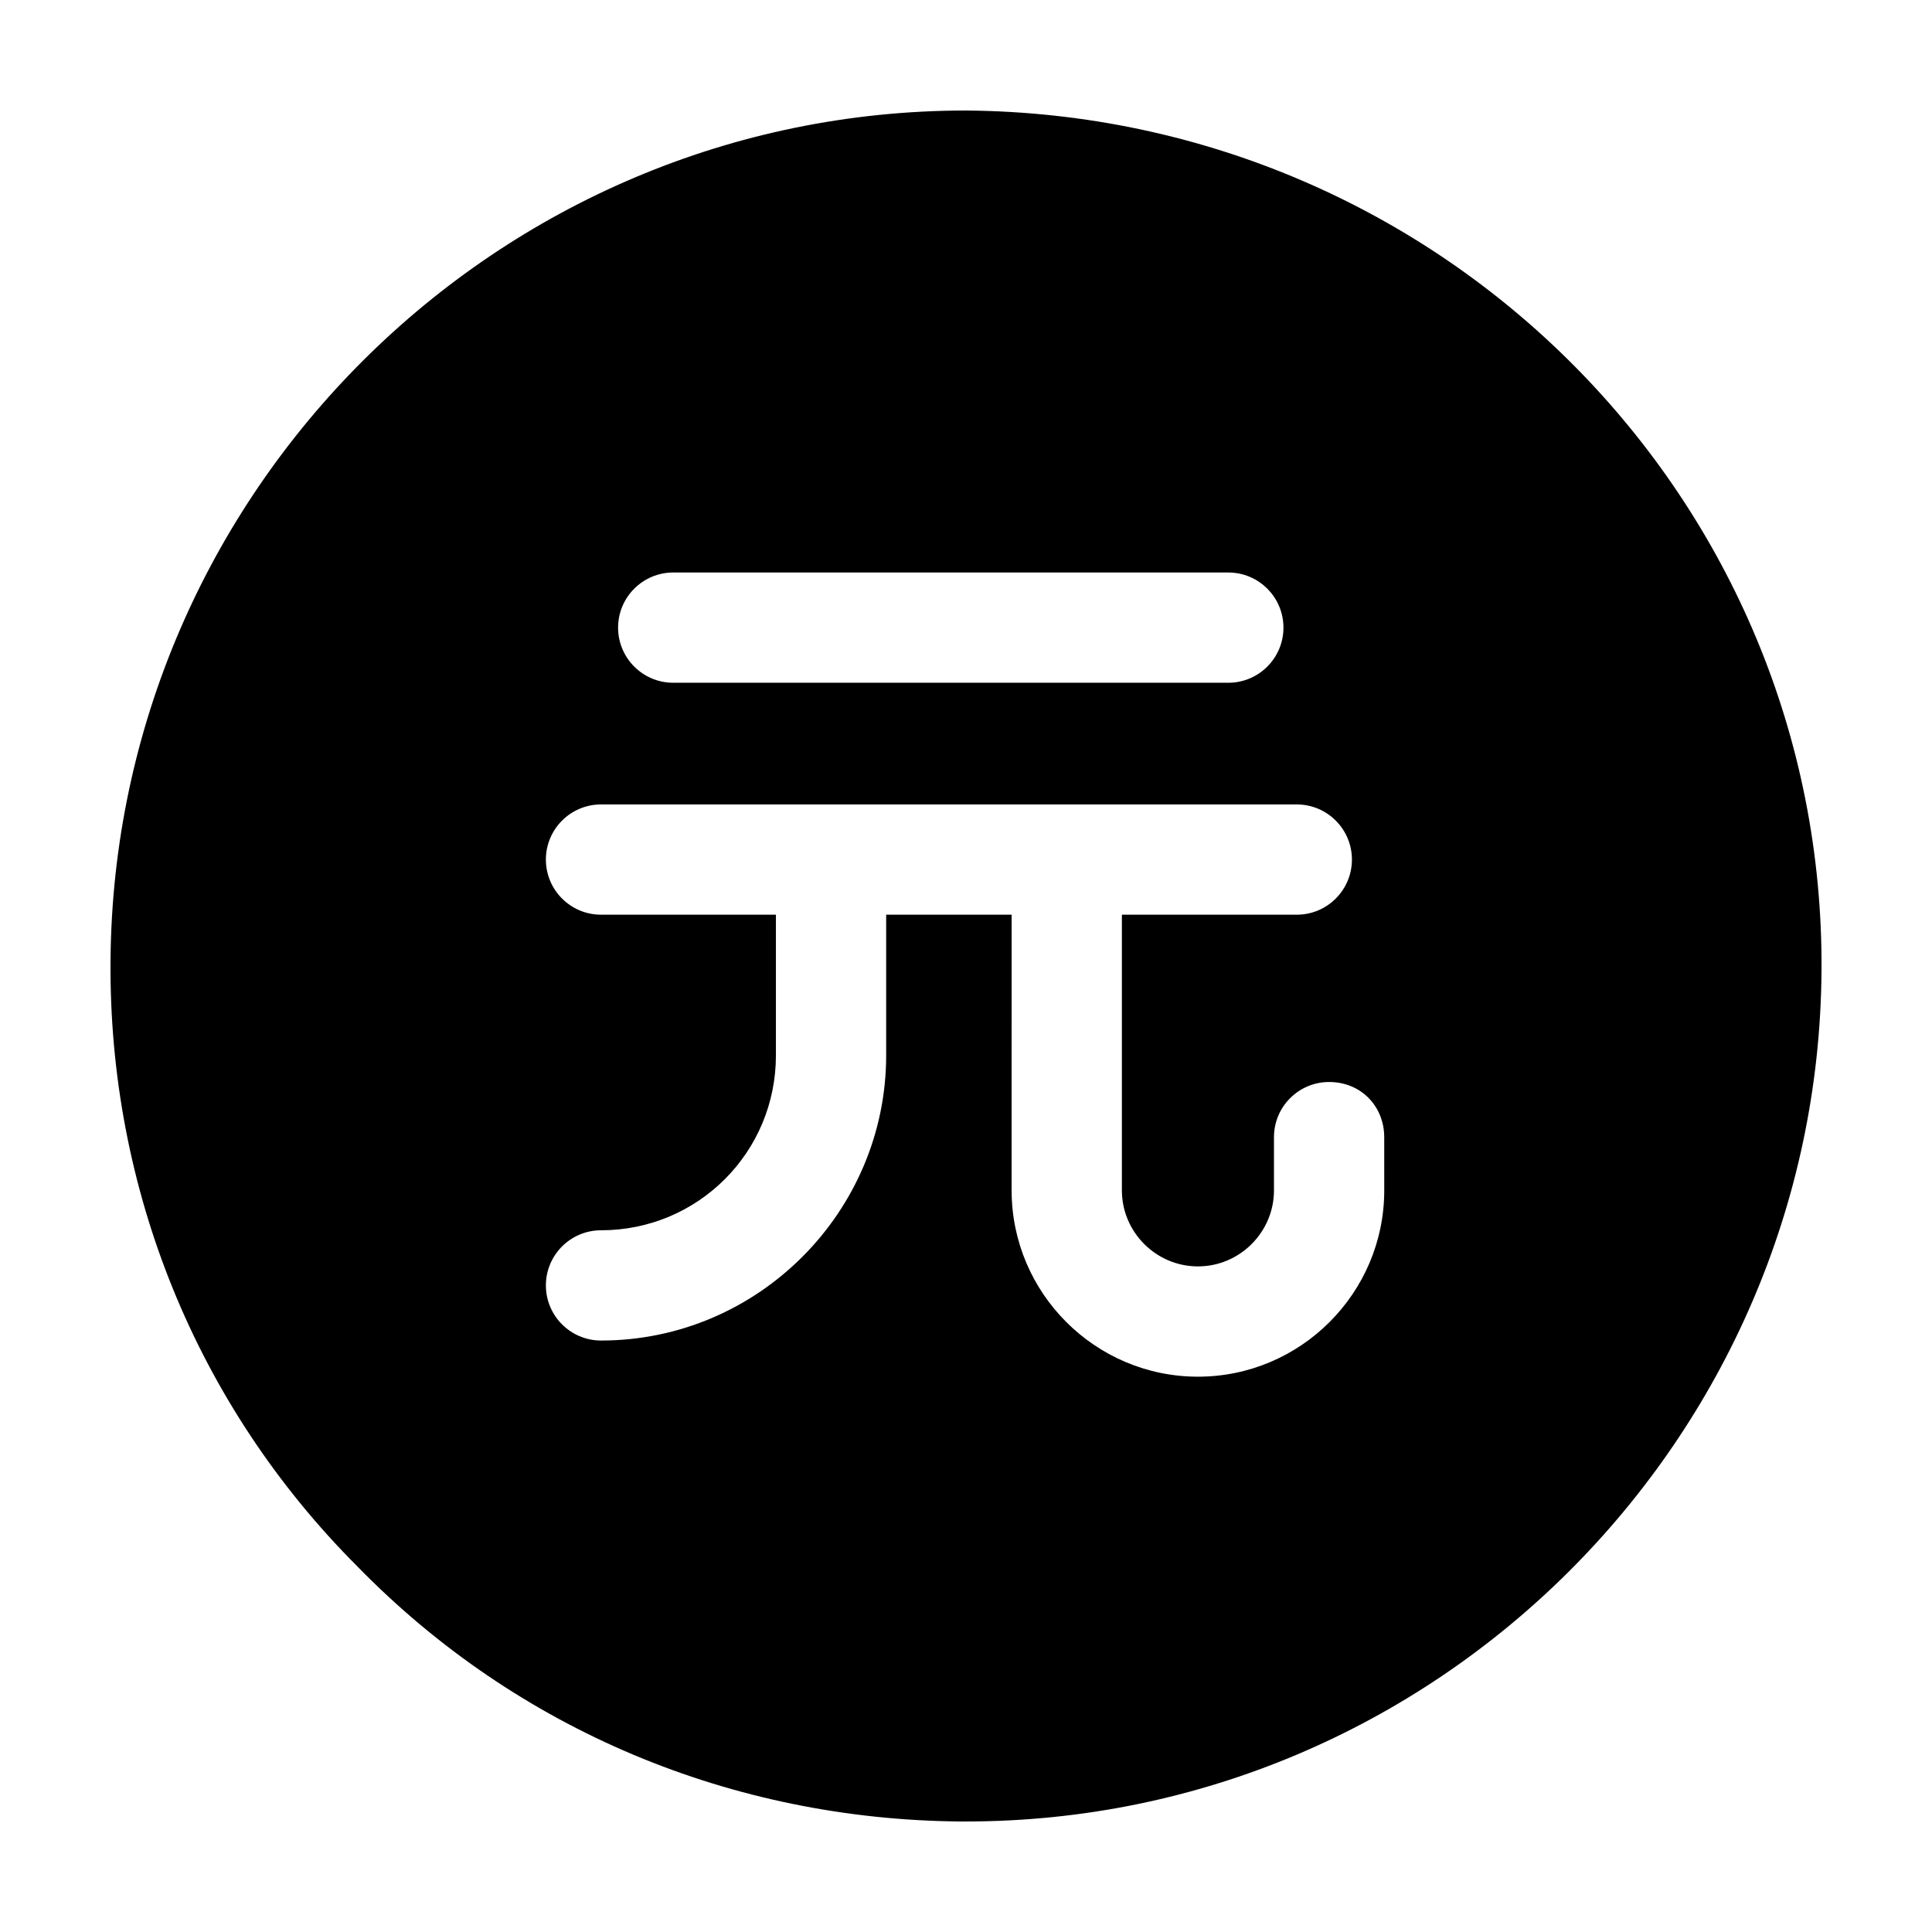 <?xml version="1.0" encoding="UTF-8"?>
<!-- Uploaded to: ICON Repo, www.iconrepo.com, Generator: ICON Repo Mixer Tools -->
<svg fill="#000000" width="800px" height="800px" version="1.1" viewBox="144 144 512 512" xmlns="http://www.w3.org/2000/svg">
 <path d="m400 173.29c-124.44 0-225.71 101.27-226.71 225.2-0.504 60.457 22.672 117.89 65.496 160.71 42.32 43.328 99.25 67.008 159.71 67.512l1.512-0.004c124.44 0 225.71-101.27 226.71-225.2 1.004-124.94-100.26-227.21-226.71-228.22zm-77.59 122.43h147.11c8.062 0 14.609 6.551 14.609 14.609 0 8.062-6.551 14.609-14.609 14.609h-147.11c-8.062 0-14.609-6.551-14.609-14.609 0-8.062 6.551-14.609 14.609-14.609zm188.43 163.74c0 27.207-22.168 49.375-49.375 49.375-27.207 0-49.375-22.168-49.375-49.375l0.004-73.055h-33.25v37.281c0 41.312-33.754 75.57-75.57 75.57-8.062 0-14.609-6.551-14.609-14.609 0-8.062 6.551-14.609 14.609-14.609 25.695 0 46.352-20.656 46.352-46.352v-37.281h-46.352c-8.062 0-14.609-6.551-14.609-14.609 0-8.062 6.551-14.609 14.609-14.609h184.39c8.062 0 14.609 6.551 14.609 14.609 0 8.062-6.551 14.609-14.609 14.609h-46.352v73.051c0 11.082 9.07 20.152 20.152 20.152 11.082 0 20.152-9.07 20.152-20.152v-14.105c0-8.062 6.551-14.609 14.609-14.609 8.566 0 14.609 6.551 14.609 14.609z"/>
</svg>